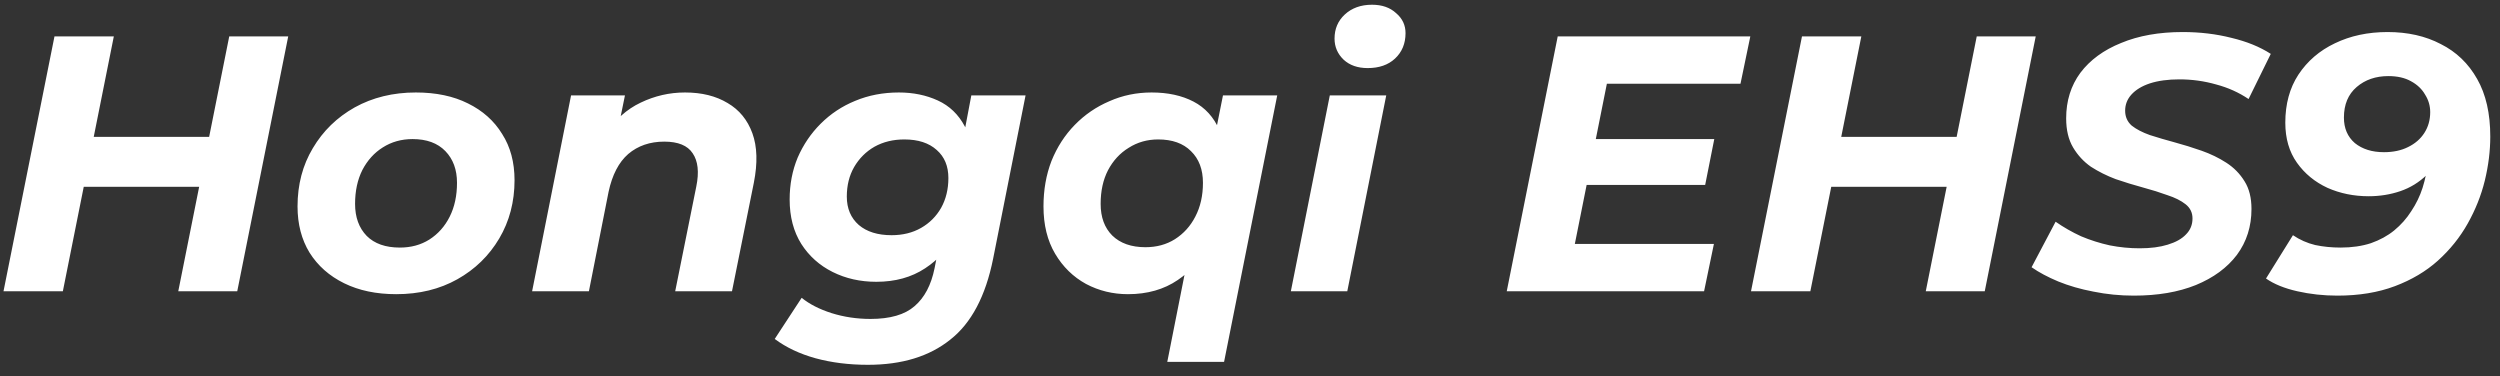 <?xml version="1.0" encoding="UTF-8"?> <svg xmlns="http://www.w3.org/2000/svg" width="206" height="31" viewBox="0 0 206 31" fill="none"><rect x="0" y="0" width="206" height="31" fill="#333333" stroke="none"/> <path d="M18.889 3H23.749L19.549 24H14.689L18.889 3ZM5.179 24H0.289L4.489 3H9.379L5.179 24ZM16.789 15.39H6.559L7.369 11.28H17.599L16.789 15.39ZM32.648 24.24C31.008 24.24 29.578 23.94 28.358 23.34C27.137 22.74 26.188 21.9 25.508 20.82C24.848 19.74 24.517 18.47 24.517 17.01C24.517 15.21 24.938 13.61 25.777 12.21C26.617 10.79 27.767 9.67 29.227 8.85C30.707 8.03 32.388 7.62 34.267 7.62C35.928 7.62 37.358 7.92 38.557 8.52C39.778 9.12 40.718 9.96 41.377 11.04C42.057 12.1 42.398 13.37 42.398 14.85C42.398 16.63 41.977 18.23 41.138 19.65C40.297 21.07 39.148 22.19 37.688 23.01C36.227 23.83 34.547 24.24 32.648 24.24ZM32.947 20.4C33.867 20.4 34.678 20.18 35.377 19.74C36.097 19.28 36.657 18.65 37.057 17.85C37.458 17.05 37.657 16.12 37.657 15.06C37.657 13.98 37.337 13.11 36.697 12.45C36.057 11.79 35.157 11.46 33.998 11.46C33.078 11.46 32.258 11.69 31.538 12.15C30.837 12.59 30.277 13.21 29.858 14.01C29.457 14.81 29.258 15.74 29.258 16.8C29.258 17.9 29.578 18.78 30.218 19.44C30.858 20.08 31.767 20.4 32.947 20.4ZM56.446 7.62C57.826 7.62 58.996 7.91 59.956 8.49C60.916 9.05 61.596 9.88 61.996 10.98C62.396 12.08 62.436 13.44 62.116 15.06L60.316 24H55.636L57.376 15.36C57.616 14.18 57.516 13.27 57.076 12.63C56.656 11.99 55.876 11.67 54.736 11.67C53.556 11.67 52.566 12.01 51.766 12.69C50.986 13.37 50.446 14.41 50.146 15.81L48.526 24H43.846L47.056 7.86H51.496L50.566 12.42L49.906 11.04C50.686 9.86 51.646 9 52.786 8.46C53.946 7.9 55.166 7.62 56.446 7.62ZM71.517 30.06C69.957 30.06 68.517 29.88 67.197 29.52C65.897 29.16 64.777 28.63 63.837 27.93L66.057 24.54C66.697 25.06 67.517 25.48 68.517 25.8C69.537 26.12 70.607 26.28 71.727 26.28C73.347 26.28 74.557 25.93 75.357 25.23C76.177 24.53 76.727 23.49 77.007 22.11L77.577 19.2L78.657 15.42L79.377 11.34L80.037 7.86H84.507L81.837 21.3C81.217 24.4 80.037 26.63 78.297 27.99C76.577 29.37 74.317 30.06 71.517 30.06ZM72.207 23.22C70.887 23.22 69.687 22.95 68.607 22.41C67.527 21.87 66.667 21.1 66.027 20.1C65.387 19.08 65.067 17.86 65.067 16.44C65.067 15.2 65.287 14.05 65.727 12.99C66.187 11.93 66.817 11 67.617 10.2C68.437 9.38 69.387 8.75 70.467 8.31C71.567 7.85 72.767 7.62 74.067 7.62C75.247 7.62 76.317 7.84 77.277 8.28C78.237 8.72 78.977 9.43 79.497 10.41C80.037 11.39 80.237 12.7 80.097 14.34C79.977 16.12 79.587 17.68 78.927 19.02C78.267 20.34 77.367 21.37 76.227 22.11C75.107 22.85 73.767 23.22 72.207 23.22ZM73.467 19.38C74.387 19.38 75.197 19.18 75.897 18.78C76.597 18.38 77.147 17.83 77.547 17.13C77.947 16.41 78.147 15.59 78.147 14.67C78.147 13.69 77.827 12.92 77.187 12.36C76.547 11.78 75.657 11.49 74.517 11.49C73.597 11.49 72.777 11.69 72.057 12.09C71.357 12.49 70.797 13.05 70.377 13.77C69.977 14.47 69.777 15.28 69.777 16.2C69.777 17.18 70.107 17.96 70.767 18.54C71.427 19.1 72.327 19.38 73.467 19.38ZM92.943 24.24C91.703 24.24 90.553 23.96 89.493 23.4C88.433 22.82 87.583 21.99 86.943 20.91C86.303 19.83 85.983 18.53 85.983 17.01C85.983 15.65 86.203 14.4 86.643 13.26C87.103 12.12 87.743 11.13 88.563 10.29C89.383 9.45 90.333 8.8 91.413 8.34C92.493 7.86 93.653 7.62 94.893 7.62C96.233 7.62 97.383 7.87 98.343 8.37C99.303 8.87 100.013 9.65 100.473 10.71C100.953 11.75 101.123 13.1 100.983 14.76C100.883 16.66 100.493 18.33 99.813 19.77C99.133 21.19 98.213 22.29 97.053 23.07C95.913 23.85 94.543 24.24 92.943 24.24ZM94.383 20.37C95.303 20.37 96.113 20.15 96.813 19.71C97.533 19.25 98.093 18.63 98.493 17.85C98.913 17.05 99.123 16.12 99.123 15.06C99.123 13.96 98.793 13.09 98.133 12.45C97.493 11.81 96.593 11.49 95.433 11.49C94.533 11.49 93.723 11.72 93.003 12.18C92.283 12.62 91.713 13.24 91.293 14.04C90.893 14.82 90.693 15.74 90.693 16.8C90.693 17.9 91.013 18.77 91.653 19.41C92.313 20.05 93.223 20.37 94.383 20.37ZM96.183 29.82L97.983 20.73L99.243 16.02L100.053 11.46L100.773 7.86H105.243L100.863 29.82H96.183ZM106.366 24L109.576 7.86H114.226L111.016 24H106.366ZM112.696 5.61C111.876 5.61 111.216 5.38 110.716 4.92C110.216 4.44 109.966 3.86 109.966 3.18C109.966 2.38 110.246 1.72 110.806 1.2C111.386 0.66 112.136 0.39 113.056 0.39C113.876 0.39 114.536 0.62 115.036 1.08C115.556 1.52 115.816 2.07 115.816 2.73C115.816 3.59 115.526 4.29 114.946 4.83C114.386 5.35 113.636 5.61 112.696 5.61ZM131.146 11.46H141.256L140.506 15.24H130.396L131.146 11.46ZM129.766 20.1H141.226L140.416 24H124.156L128.356 3H144.226L143.416 6.9H132.406L129.766 20.1ZM162.883 3H167.743L163.543 24H158.683L162.883 3ZM149.173 24H144.283L148.483 3H153.373L149.173 24ZM160.783 15.39H150.553L151.363 11.28H161.593L160.783 15.39ZM175.832 24.36C174.692 24.36 173.582 24.25 172.502 24.03C171.442 23.83 170.472 23.55 169.592 23.19C168.732 22.83 168.002 22.44 167.402 22.02L169.382 18.27C170.042 18.73 170.742 19.13 171.482 19.47C172.242 19.79 173.032 20.04 173.852 20.22C174.672 20.38 175.492 20.46 176.312 20.46C177.212 20.46 177.982 20.36 178.622 20.16C179.282 19.96 179.782 19.68 180.122 19.32C180.482 18.96 180.662 18.52 180.662 18C180.662 17.52 180.472 17.13 180.092 16.83C179.712 16.53 179.212 16.28 178.592 16.08C177.992 15.86 177.322 15.65 176.582 15.45C175.842 15.25 175.092 15.02 174.332 14.76C173.592 14.48 172.912 14.14 172.292 13.74C171.692 13.32 171.202 12.79 170.822 12.15C170.442 11.51 170.252 10.71 170.252 9.75C170.252 8.31 170.642 7.06 171.422 6C172.222 4.94 173.342 4.12 174.782 3.54C176.222 2.94 177.912 2.64 179.852 2.64C181.272 2.64 182.612 2.8 183.872 3.12C185.132 3.42 186.212 3.86 187.112 4.44L185.282 8.16C184.482 7.62 183.592 7.22 182.612 6.96C181.632 6.68 180.622 6.54 179.582 6.54C178.642 6.54 177.832 6.65 177.152 6.87C176.492 7.09 175.982 7.4 175.622 7.8C175.282 8.18 175.112 8.62 175.112 9.12C175.112 9.62 175.292 10.03 175.652 10.35C176.032 10.65 176.532 10.91 177.152 11.13C177.772 11.33 178.452 11.53 179.192 11.73C179.932 11.93 180.672 12.16 181.412 12.42C182.152 12.68 182.832 13.01 183.452 13.41C184.072 13.81 184.572 14.32 184.952 14.94C185.332 15.54 185.522 16.3 185.522 17.22C185.522 18.66 185.122 19.92 184.322 21C183.522 22.06 182.392 22.89 180.932 23.49C179.492 24.07 177.792 24.36 175.832 24.36ZM196.739 2.64C198.399 2.64 199.859 2.97 201.119 3.63C202.399 4.27 203.399 5.23 204.119 6.51C204.839 7.77 205.199 9.35 205.199 11.25C205.199 12.43 205.049 13.64 204.749 14.88C204.449 16.1 203.979 17.28 203.339 18.42C202.699 19.56 201.879 20.58 200.879 21.48C199.899 22.36 198.719 23.06 197.339 23.58C195.959 24.1 194.379 24.36 192.599 24.36C191.459 24.36 190.359 24.24 189.299 24C188.239 23.76 187.379 23.41 186.719 22.95L188.939 19.38C189.499 19.76 190.109 20.03 190.769 20.19C191.429 20.33 192.129 20.4 192.869 20.4C193.789 20.4 194.619 20.28 195.359 20.04C196.099 19.78 196.739 19.43 197.279 18.99C197.839 18.53 198.309 18 198.689 17.4C199.089 16.8 199.399 16.16 199.619 15.48C199.839 14.78 199.989 14.06 200.069 13.32C200.109 12.82 200.129 12.43 200.129 12.15C200.149 11.85 200.169 11.58 200.189 11.34L201.599 12C201.179 12.98 200.639 13.78 199.979 14.4C199.339 15.02 198.609 15.47 197.789 15.75C196.969 16.03 196.099 16.17 195.179 16.17C193.959 16.17 192.829 15.94 191.789 15.48C190.749 15 189.909 14.31 189.269 13.41C188.629 12.51 188.309 11.41 188.309 10.11C188.309 8.57 188.669 7.25 189.389 6.15C190.129 5.03 191.129 4.17 192.389 3.57C193.669 2.95 195.119 2.64 196.739 2.64ZM196.799 6.27C195.759 6.27 194.889 6.57 194.189 7.17C193.489 7.77 193.139 8.61 193.139 9.69C193.139 10.57 193.439 11.27 194.039 11.79C194.659 12.29 195.459 12.54 196.439 12.54C197.199 12.54 197.859 12.4 198.419 12.12C198.999 11.84 199.449 11.45 199.769 10.95C200.089 10.45 200.249 9.88 200.249 9.24C200.249 8.72 200.109 8.24 199.829 7.8C199.569 7.34 199.179 6.97 198.659 6.69C198.159 6.41 197.539 6.27 196.799 6.27Z" fill="white"></path> </svg> 